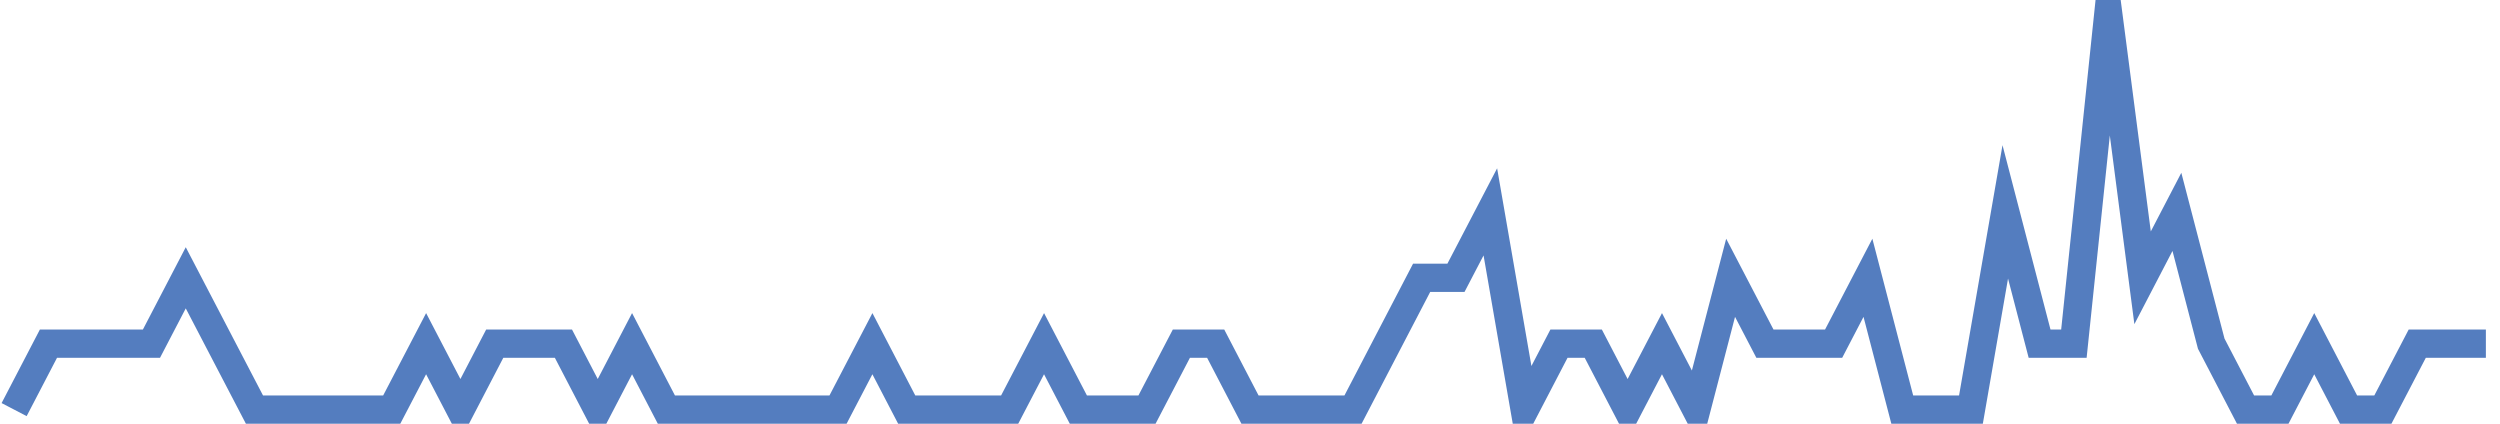 <?xml version="1.0" encoding="UTF-8"?>
<svg xmlns="http://www.w3.org/2000/svg" xmlns:xlink="http://www.w3.org/1999/xlink" width="177pt" height="30pt" viewBox="0 0 177 30" version="1.1">
<g id="surface10763271">
<path style="fill:none;stroke-width:2;stroke-linecap:butt;stroke-linejoin:miter;stroke:rgb(32.941%,49.02%,74.902%);stroke-opacity:1;stroke-miterlimit:10;" d="M 1 29 L 3.43 24.332 L 10.723 24.332 L 13.152 19.668 L 15.582 24.332 L 18.016 29 L 27.734 29 L 30.168 24.332 L 32.598 29 L 35.027 24.332 L 39.891 24.332 L 42.32 29 L 44.75 24.332 L 47.18 29 L 59.332 29 L 61.766 24.332 L 64.195 29 L 71.484 29 L 73.918 24.332 L 76.348 29 L 81.207 29 L 83.641 24.332 L 86.07 24.332 L 88.5 29 L 95.793 29 L 98.223 24.332 L 100.652 19.668 L 103.082 19.668 L 105.516 15 L 107.945 29 L 110.375 24.332 L 112.805 24.332 L 115.234 29 L 117.668 24.332 L 120.098 29 L 122.527 19.668 L 124.957 24.332 L 129.82 24.332 L 132.25 19.668 L 134.68 29 L 139.543 29 L 141.973 15 L 144.402 24.332 L 146.832 24.332 L 149.266 1 L 151.695 19.668 L 154.125 15 L 156.555 24.332 L 158.984 29 L 161.418 29 L 163.848 24.332 L 166.277 29 L 168.707 29 L 171.141 24.332 L 176 24.332 "/>
</g>
</svg>
